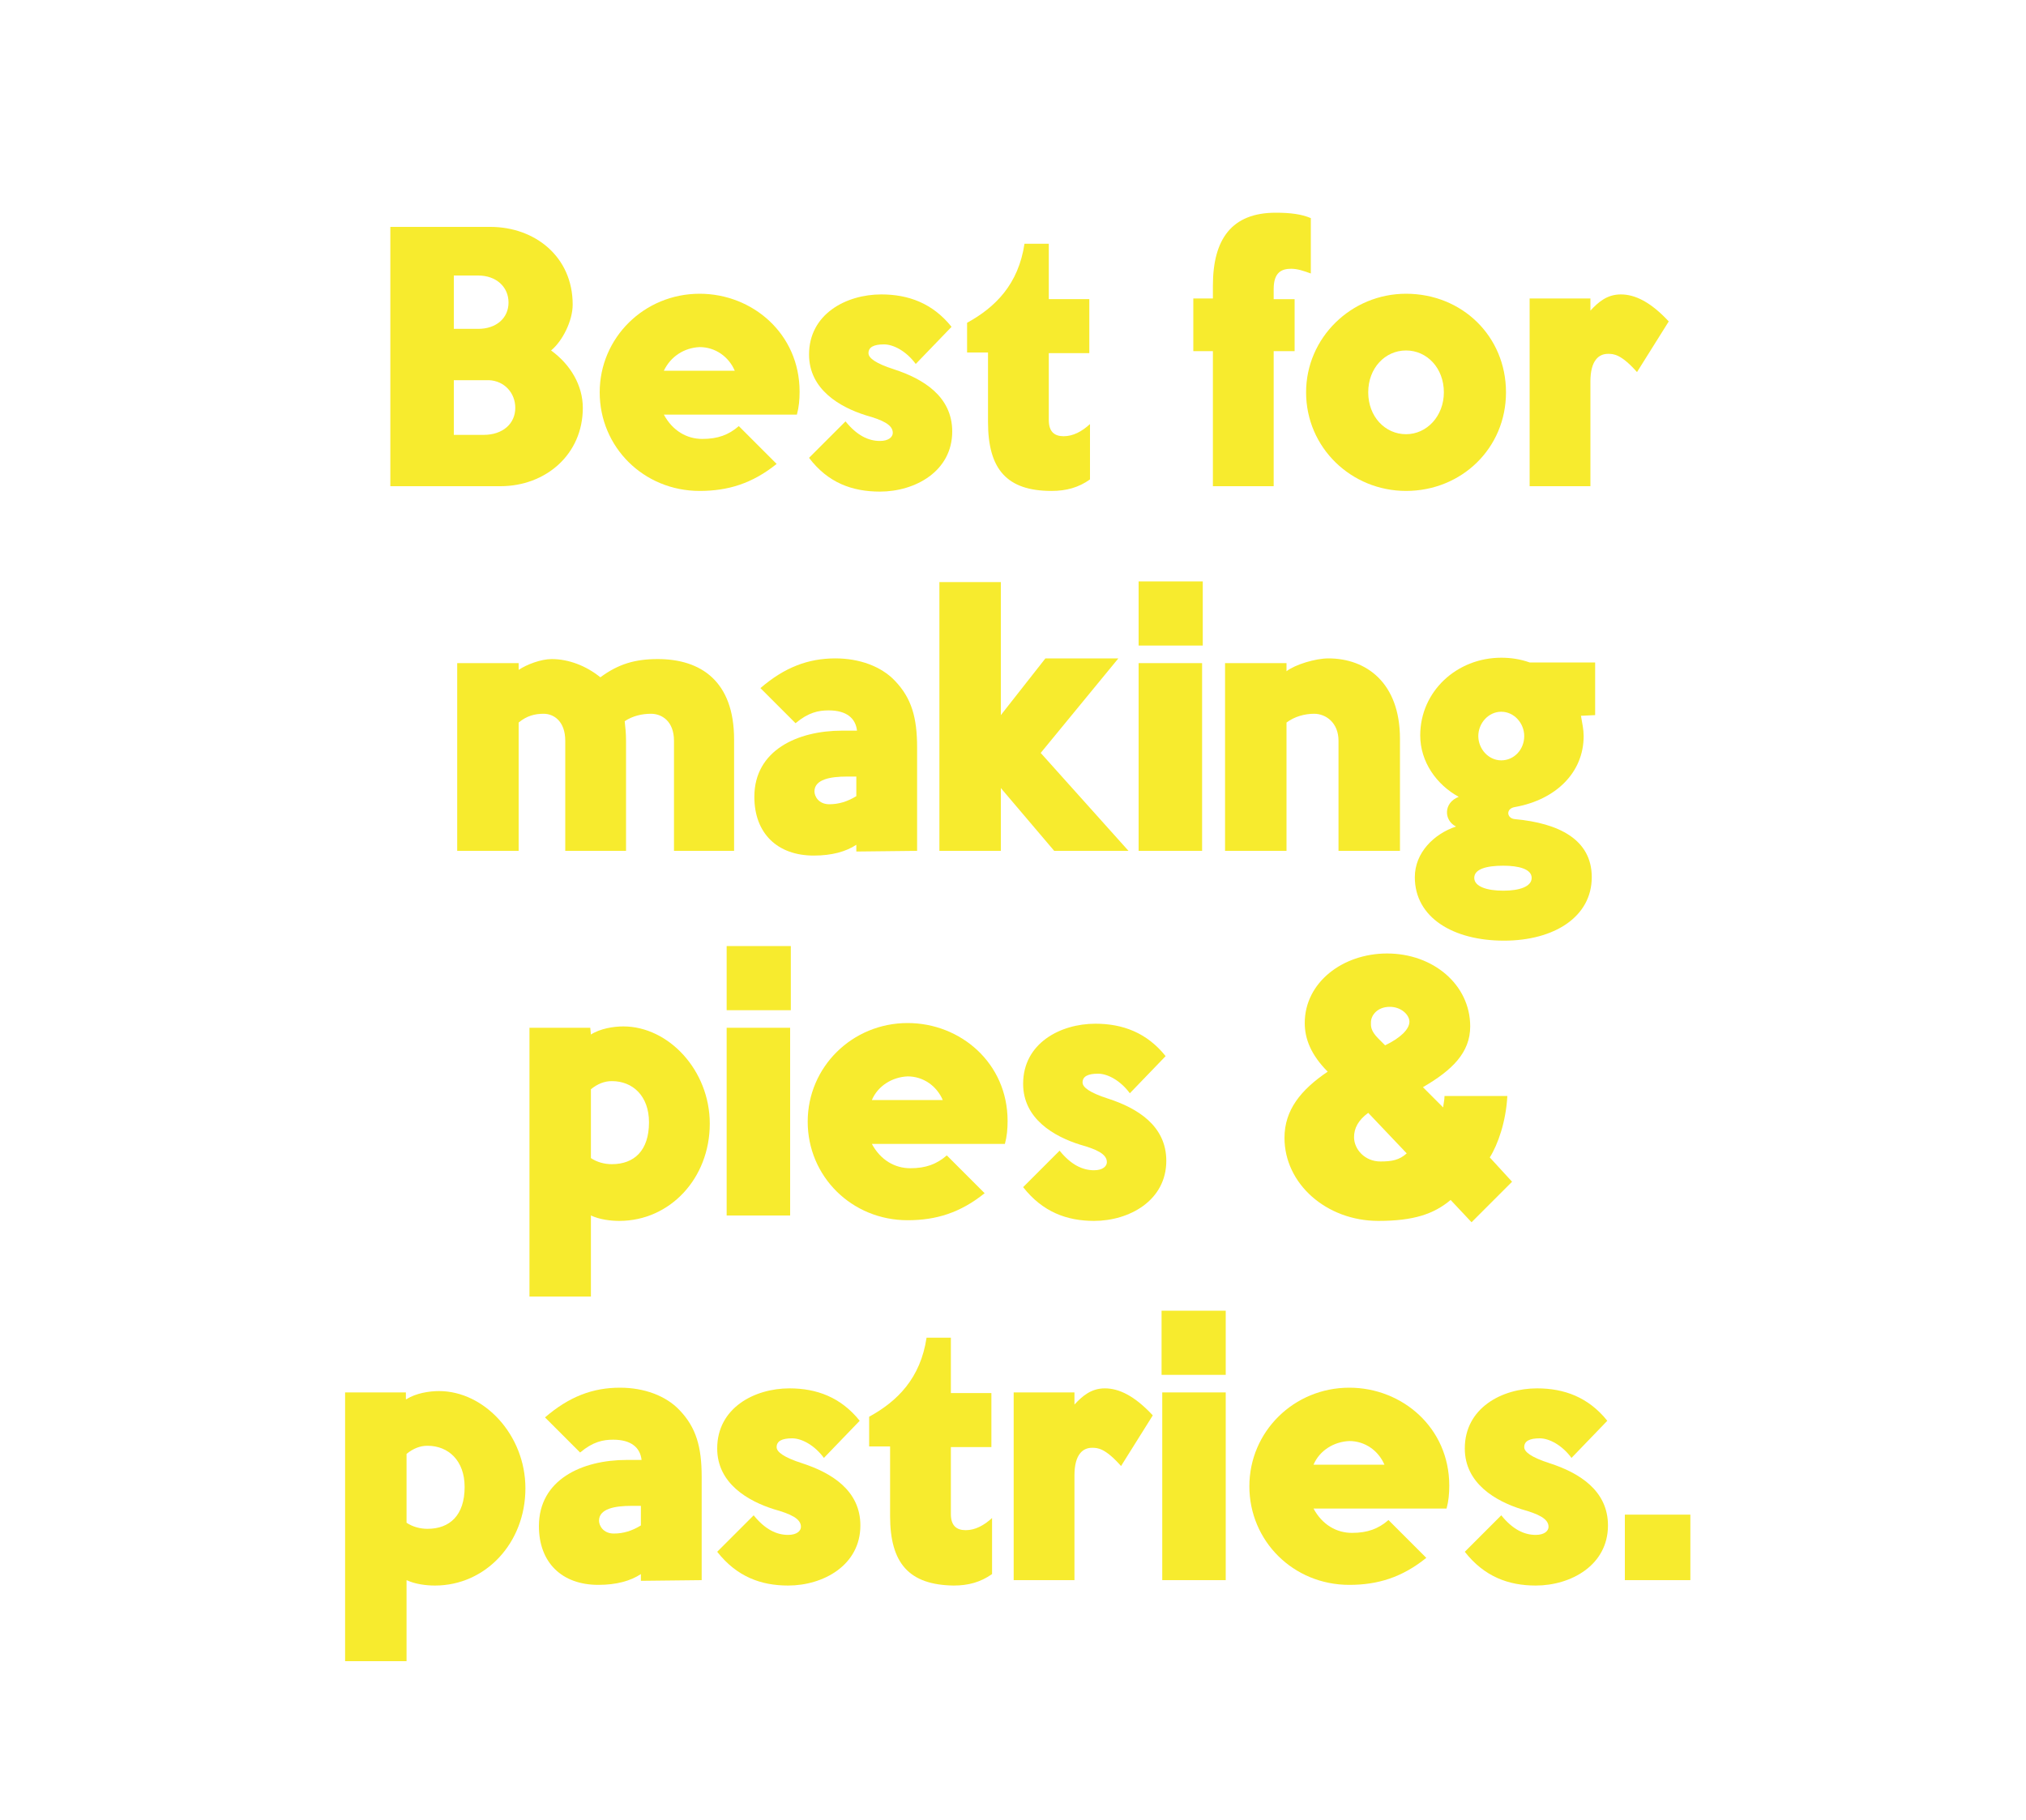 <?xml version="1.0" encoding="utf-8"?>
<!-- Generator: Adobe Illustrator 20.0.0, SVG Export Plug-In . SVG Version: 6.00 Build 0)  -->
<svg version="1.1" id="Layer_1" xmlns="http://www.w3.org/2000/svg" xmlns:xlink="http://www.w3.org/1999/xlink" x="0px" y="0px"
	 viewBox="0 0 300 269.5" style="enable-background:new 0 0 300 269.5;" xml:space="preserve">
<style type="text/css">
	.st0{enable-background:new    ;}
	.st1{fill:#F7EB2E;}
</style>
<g class="st0">
	<path class="st1" d="M57.8,72V33.6h14.8c6.6,0,12.2,4.4,12.2,11.5c0,2.4-1.5,5.4-3.2,6.8c2.9,2.1,4.7,5.2,4.7,8.5
		c0,6.9-5.5,11.6-12.2,11.6H57.8z M67.2,40.8v7.9c0.9,0,2.6,0,3.6,0c2.7,0,4.5-1.6,4.5-3.9c0-2.3-1.8-4-4.5-4H67.2z M67.2,56.3v8.1
		h4.4c2.9,0,4.7-1.7,4.7-4c0-2.2-1.6-4-3.9-4.1C72.4,56.3,67.2,56.3,67.2,56.3z"/>
	<path class="st1" d="M98.3,61.4c1.3,2.4,3.4,3.6,5.7,3.6s3.9-0.6,5.4-1.9l5.6,5.6c-3.6,2.9-7.2,4-11.4,4c-8.3,0-14.8-6.5-14.8-14.6
		s6.6-14.6,14.8-14.6c7.8,0,14.8,5.9,14.8,14.5c0,1.2-0.1,2.3-0.4,3.4H98.3z M98.3,54.9h10.5c-0.9-2.1-2.9-3.5-5.2-3.5
		C101.3,51.5,99.3,52.8,98.3,54.9z"/>
	<path class="st1" d="M119.8,67.8l5.4-5.4c1.7,2.1,3.4,2.9,5.1,2.9c1.3,0,1.9-0.6,1.9-1.2c0-1.2-1.5-1.9-4-2.6
		c-3.8-1.2-8.4-3.8-8.4-9c0-6,5.5-8.9,10.7-8.9c4,0,7.6,1.3,10.4,4.8l-5.3,5.5c-1.4-1.9-3.3-2.9-4.7-2.9c-1.5,0-2.3,0.4-2.3,1.3
		c0,0.7,1,1.5,3.8,2.4c4.3,1.4,8.6,4,8.6,9.2c0,5.9-5.5,8.9-10.7,8.9C126.2,72.8,122.6,71.5,119.8,67.8z"/>
	<path class="st1" d="M146.3,62.5V52.2h-3.1v-4.4c4.2-2.3,7.6-5.7,8.5-11.7h3.6v8.2h6v8h-6v9.9c0,1.7,0.8,2.4,2.2,2.4
		s2.7-0.7,3.9-1.8V71c-1.7,1.2-3.5,1.7-5.7,1.7C149.1,72.7,146.3,69.5,146.3,62.5z"/>
	<path class="st1" d="M188.6,42.8v1.5h3.1V52h-3.1v20h-9V52h-2.9v-7.8h2.9v-1.9c0-6.9,2.8-10.8,9.3-10.8c2.1,0,3.8,0.2,5.2,0.8v8.2
		c-1.1-0.4-2-0.7-2.9-0.7C189.8,39.8,188.6,40.3,188.6,42.8z"/>
	<path class="st1" d="M193.4,58.1c0-8.1,6.7-14.6,14.8-14.6c8.3,0,14.8,6.3,14.8,14.6s-6.6,14.6-14.8,14.6
		C200.1,72.7,193.4,66.3,193.4,58.1z M202.6,58.1c0,3.6,2.5,6.2,5.6,6.2s5.6-2.7,5.6-6.2c0-3.6-2.5-6.2-5.6-6.2
		C205.1,51.9,202.6,54.5,202.6,58.1z"/>
	<path class="st1" d="M242.4,55.1c-2.4-2.7-3.5-2.7-4.3-2.7c-1.3,0-2.6,0.9-2.6,4.1V72h-9V44.2h9V46c1.2-1.3,2.5-2.4,4.5-2.4
		c2.1,0,4.4,1.1,7.1,4L242.4,55.1z"/>
	<path class="st1" d="M87.5,153.2c1.4-0.9,3.4-1.2,4.8-1.2c6.7,0,12.8,6.5,12.8,14.4c0,8.1-5.9,14.4-13.4,14.4
		c-1.3,0-2.9-0.2-4.2-0.8v12h-9.1v-39.8h9L87.5,153.2L87.5,153.2z M96.1,166.2c0-3.9-2.4-6.1-5.5-6.1c-1.1,0-2.1,0.4-3.1,1.2v10.2
		c0.9,0.6,2,0.9,3.1,0.9C93.9,172.4,96.1,170.4,96.1,166.2z"/>
	<path class="st1" d="M117.1,149.6h-9.5v-9.5h9.5V149.6z M117,180h-9.4v-27.8h9.4V180z"/>
	<path class="st1" d="M129.1,169.4c1.3,2.4,3.4,3.6,5.7,3.6s3.9-0.6,5.4-1.9l5.6,5.6c-3.6,2.9-7.2,4-11.4,4
		c-8.3,0-14.8-6.5-14.8-14.6s6.6-14.6,14.8-14.6c7.8,0,14.8,5.9,14.8,14.5c0,1.2-0.1,2.3-0.4,3.4H129.1z M129.1,162.9h10.5
		c-0.9-2.1-2.9-3.5-5.2-3.5C132.1,159.5,130,160.8,129.1,162.9z"/>
	<path class="st1" d="M151.5,175.8l5.4-5.4c1.7,2.1,3.4,2.9,5.1,2.9c1.3,0,1.9-0.6,1.9-1.2c0-1.2-1.5-1.9-4-2.6
		c-3.8-1.2-8.4-3.8-8.4-9c0-6,5.5-8.9,10.7-8.9c4,0,7.6,1.3,10.4,4.8l-5.3,5.5c-1.4-1.9-3.3-2.9-4.7-2.9c-1.5,0-2.3,0.4-2.3,1.3
		c0,0.7,1,1.5,3.8,2.4c4.3,1.4,8.6,4,8.6,9.2c0,5.9-5.5,8.9-10.7,8.9C158,180.8,154.4,179.5,151.5,175.8z"/>
	<path class="st1" d="M213.7,164c0-0.3,0.2-1.1,0.2-1.7h9.3c-0.2,3.8-1.4,7.2-2.6,9.1l3.3,3.6l-6,6l-3.1-3.3
		c-2.5,2.1-5.5,3.1-10.7,3.1c-7.7,0-13.9-5.5-13.9-12.3c0-4.1,2.4-7.1,6.4-9.8c-2.5-2.5-3.4-4.9-3.4-7.2c0-6,5.6-10.3,12.2-10.3
		c6.8,0,12.3,4.6,12.3,10.8c0,3.9-2.7,6.5-7,9L213.7,164z M202.6,164.8c-1.5,1.1-2.1,2.3-2.1,3.6c0,1.8,1.6,3.6,3.9,3.6
		c1.7,0,2.8-0.2,3.9-1.2L202.6,164.8z M203,151.4c0,0.5-0.1,1.2,1.1,2.4l1,1c2.3-1.1,3.6-2.4,3.6-3.5c0-1-1.2-2.2-2.9-2.2
		C203.9,149.1,203,150.4,203,151.4z"/>
	<path class="st1" d="M60.2,207.2c1.4-0.9,3.4-1.2,4.8-1.2c6.7,0,12.8,6.5,12.8,14.4c0,8.1-5.9,14.4-13.4,14.4
		c-1.3,0-2.9-0.2-4.2-0.8v12h-9.1v-39.8h9v1H60.2z M68.8,220.2c0-3.9-2.4-6.1-5.5-6.1c-1.1,0-2.1,0.4-3.1,1.2v10.2
		c0.9,0.6,2,0.9,3.1,0.9C66.6,226.4,68.8,224.4,68.8,220.2z"/>
	<path class="st1" d="M94.9,234.1v-1c-1.5,1-3.6,1.6-6.3,1.6c-5.4,0-8.8-3.3-8.8-8.7c0-6.9,6.4-9.8,13-9.8H95c-0.2-1.8-1.5-3-4.2-3
		c-1.5,0-3,0.3-4.9,1.9l-5.2-5.2c3.6-3.1,7.1-4.4,11.1-4.4c3.6,0,6.8,1.2,8.8,3.3c2.5,2.6,3.3,5.5,3.3,9.9V234L94.9,234.1
		L94.9,234.1z M94.9,223h-1.4c-2.4,0-4.8,0.4-4.8,2.2c0,0.7,0.6,1.9,2.2,1.9c1.4,0,2.7-0.4,4-1.2C94.9,225.9,94.9,223,94.9,223z"/>
	<path class="st1" d="M106.2,229.8l5.4-5.4c1.7,2.1,3.4,2.9,5.1,2.9c1.3,0,1.9-0.6,1.9-1.2c0-1.2-1.5-1.9-4-2.6
		c-3.8-1.2-8.4-3.8-8.4-9c0-6,5.5-8.9,10.7-8.9c4,0,7.6,1.3,10.4,4.8l-5.3,5.5c-1.4-1.9-3.3-2.9-4.7-2.9c-1.5,0-2.3,0.4-2.3,1.3
		c0,0.7,1,1.5,3.8,2.4c4.3,1.4,8.6,4,8.6,9.2c0,5.9-5.5,8.9-10.7,8.9C112.7,234.8,109.1,233.5,106.2,229.8z"/>
	<path class="st1" d="M131.8,224.5v-10.3h-3.1v-4.4c4.2-2.3,7.6-5.7,8.5-11.7h3.6v8.2h6v8h-6v9.9c0,1.7,0.8,2.4,2.2,2.4
		s2.7-0.7,3.9-1.8v8.3c-1.7,1.2-3.5,1.7-5.7,1.7C134.6,234.7,131.8,231.5,131.8,224.5z"/>
	<path class="st1" d="M166,217.1c-2.4-2.7-3.5-2.7-4.3-2.7c-1.3,0-2.6,0.9-2.6,4.1V234h-9v-27.8h9v1.8c1.2-1.3,2.5-2.4,4.5-2.4
		c2.1,0,4.4,1.1,7.1,4L166,217.1z"/>
	<path class="st1" d="M181.5,203.6H172v-9.5h9.5V203.6z M181.5,234h-9.4v-27.8h9.4V234z"/>
	<path class="st1" d="M194.5,223.4c1.3,2.4,3.4,3.6,5.7,3.6s3.9-0.6,5.4-1.9l5.6,5.6c-3.6,2.9-7.2,4-11.4,4
		c-8.3,0-14.8-6.5-14.8-14.6s6.6-14.6,14.8-14.6c7.8,0,14.8,5.9,14.8,14.5c0,1.2-0.1,2.3-0.4,3.4H194.5z M194.5,216.9H205
		c-0.9-2.1-2.9-3.5-5.2-3.5C197.5,213.5,195.4,214.8,194.5,216.9z"/>
	<path class="st1" d="M216.9,229.8l5.4-5.4c1.7,2.1,3.4,2.9,5.1,2.9c1.3,0,1.9-0.6,1.9-1.2c0-1.2-1.5-1.9-4-2.6
		c-3.8-1.2-8.4-3.8-8.4-9c0-6,5.5-8.9,10.7-8.9c4,0,7.6,1.3,10.4,4.8l-5.3,5.5c-1.4-1.9-3.3-2.9-4.7-2.9c-1.5,0-2.3,0.4-2.3,1.3
		c0,0.7,1,1.5,3.8,2.4c4.3,1.4,8.6,4,8.6,9.2c0,5.9-5.5,8.9-10.7,8.9C223.4,234.8,219.8,233.5,216.9,229.8z"/>
	<path class="st1" d="M250.3,234h-9.7v-9.7h9.7V234z"/>
	<g>
		<path class="st1" d="M99.8,126v-16.3c0-2.9-1.8-4-3.4-4c-1.3,0-2.7,0.3-3.9,1.1c0.1,0.9,0.2,1.8,0.2,2.9V126h-9v-16.3
			c0-2.9-1.7-4-3.2-4c-1.3,0-2.5,0.3-3.7,1.3v19h-9.1V98.2h9.1v1c1.2-0.8,3.3-1.6,4.9-1.6c2.5,0,5.1,1,7.2,2.7
			c2.7-2,5.2-2.7,8.5-2.7c6.4,0,11.3,3.3,11.3,11.9V126H99.8z"/>
		<path class="st1" d="M126.8,126.1v-1c-1.5,1-3.6,1.6-6.3,1.6c-5.4,0-8.8-3.3-8.8-8.7c0-6.9,6.4-9.8,13-9.8h2.2
			c-0.2-1.8-1.5-3-4.2-3c-1.5,0-3,0.3-4.9,1.9l-5.2-5.2c3.6-3.1,7.1-4.4,11.1-4.4c3.6,0,6.8,1.2,8.8,3.3c2.5,2.6,3.3,5.5,3.3,9.9
			V126L126.8,126.1L126.8,126.1z M126.8,115h-1.4c-2.4,0-4.8,0.4-4.8,2.2c0,0.7,0.6,1.9,2.2,1.9c1.4,0,2.7-0.4,4-1.2
			C126.8,117.9,126.8,115,126.8,115z"/>
		<path class="st1" d="M156.1,126l-7.9-9.3v9.3h-9.1V86.2h9.1v19.7l6.6-8.4h10.8l-11.5,14l13,14.5C167.1,126,156.1,126,156.1,126z"
			/>
		<path class="st1" d="M178.1,95.6h-9.5v-9.5h9.5V95.6z M178,126h-9.4V98.2h9.4V126z"/>
		<path class="st1" d="M198.2,126v-16.3c0-2.7-1.9-4-3.6-4c-1.4,0-2.9,0.4-4.1,1.3v19h-9.1V98.2h9.1v1.2c1.3-1,4.3-1.9,6.2-1.9
			c5.6,0,10.6,3.6,10.6,11.9V126H198.2z"/>
		<path class="st1" d="M234.1,106c0.2,1.1,0.4,2.1,0.4,3c0,5.4-4.1,9.4-10.1,10.5c-1.5,0.2-1.3,1.7-0.1,1.8c6.5,0.6,11.4,3,11.4,8.6
			c0,5.9-5.6,9.4-13,9.4c-7.5,0-13.2-3.4-13.2-9.4c0-3.6,2.8-6.4,6.1-7.5c-1.8-0.9-1.9-3.5,0.4-4.4c-3.3-1.8-5.7-5.2-5.7-9.1
			c0-6.5,5.4-11.5,12-11.5c1.4,0,2.8,0.2,4.2,0.7h9.7v7.8L234.1,106L234.1,106z M218.3,130c0,1.3,1.9,1.9,4.3,1.9
			c2.4,0,4.2-0.6,4.2-1.9c0-1.3-1.9-1.8-4.2-1.8C220.1,128.2,218.3,128.7,218.3,130z M218.9,109c0,1.9,1.5,3.6,3.4,3.6
			s3.4-1.6,3.4-3.6c0-1.9-1.5-3.6-3.4-3.6S218.9,107.1,218.9,109z"/>
	</g>
</g>
</svg>
